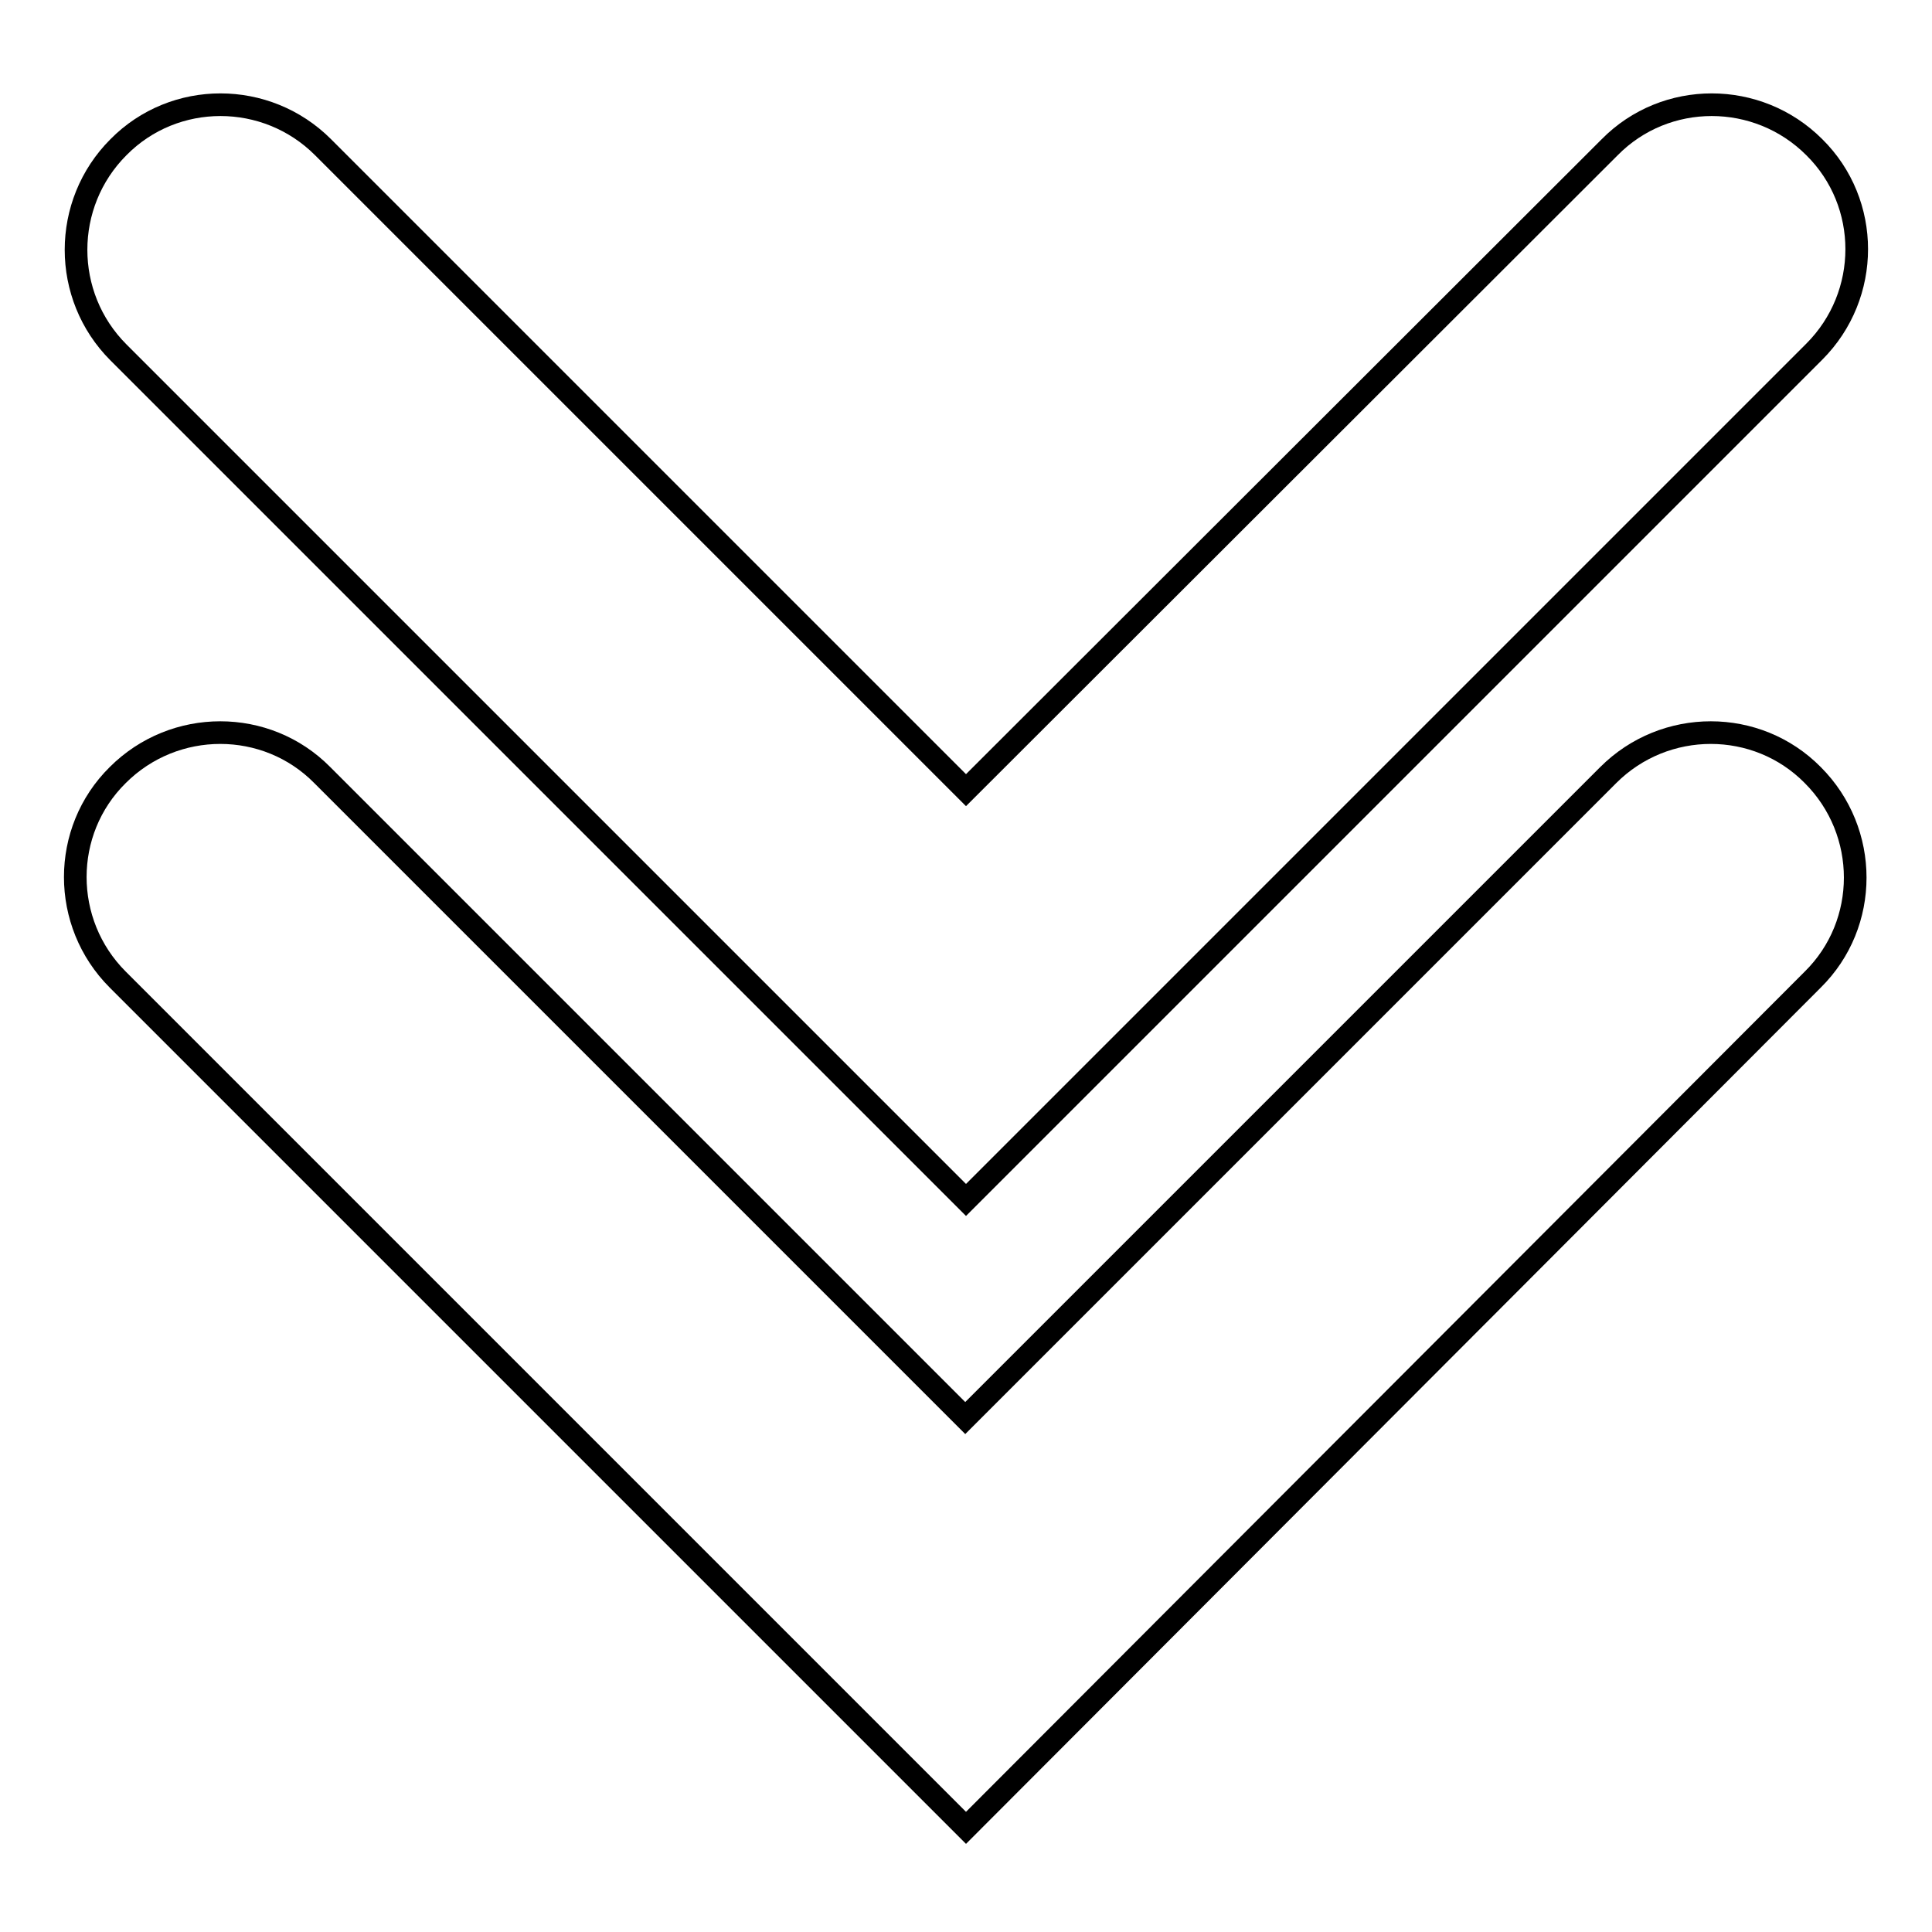 <?xml version="1.0" encoding="utf-8"?>
<!-- Svg Vector Icons : http://www.onlinewebfonts.com/icon -->
<!DOCTYPE svg PUBLIC "-//W3C//DTD SVG 1.1//EN" "http://www.w3.org/Graphics/SVG/1.1/DTD/svg11.dtd">
<svg version="1.1" xmlns="http://www.w3.org/2000/svg" xmlns:xlink="http://www.w3.org/1999/xlink" x="0px" y="0px" viewBox="0 0 256 256" enable-background="new 0 0 256 256" xml:space="preserve">
<g><g><g><path stroke-width="3" fill-opacity="0" stroke="#000000"  d="M128,242.2L15.6,129.8c-7.5-7.5-7.5-19.7,0-27.1c7.5-7.5,19.7-7.5,27.1,0l85.2,85.2l85.2-85.2c7.5-7.5,19.7-7.5,27.1,0c7.5,7.5,7.5,19.7,0,27.1L128,242.2z M240.4,46.6c7.5-7.5,7.5-19.7,0-27.1c-7.5-7.5-19.7-7.5-27.1,0L128,104.7L42.8,19.5c-7.5-7.5-19.7-7.5-27.1,0c-7.5,7.5-7.5,19.7,0,27.2L128,159L240.4,46.6z"/></g><g></g><g></g><g></g><g></g><g></g><g></g><g></g><g></g><g></g><g></g><g></g><g></g><g></g><g></g><g></g></g></g>
</svg>